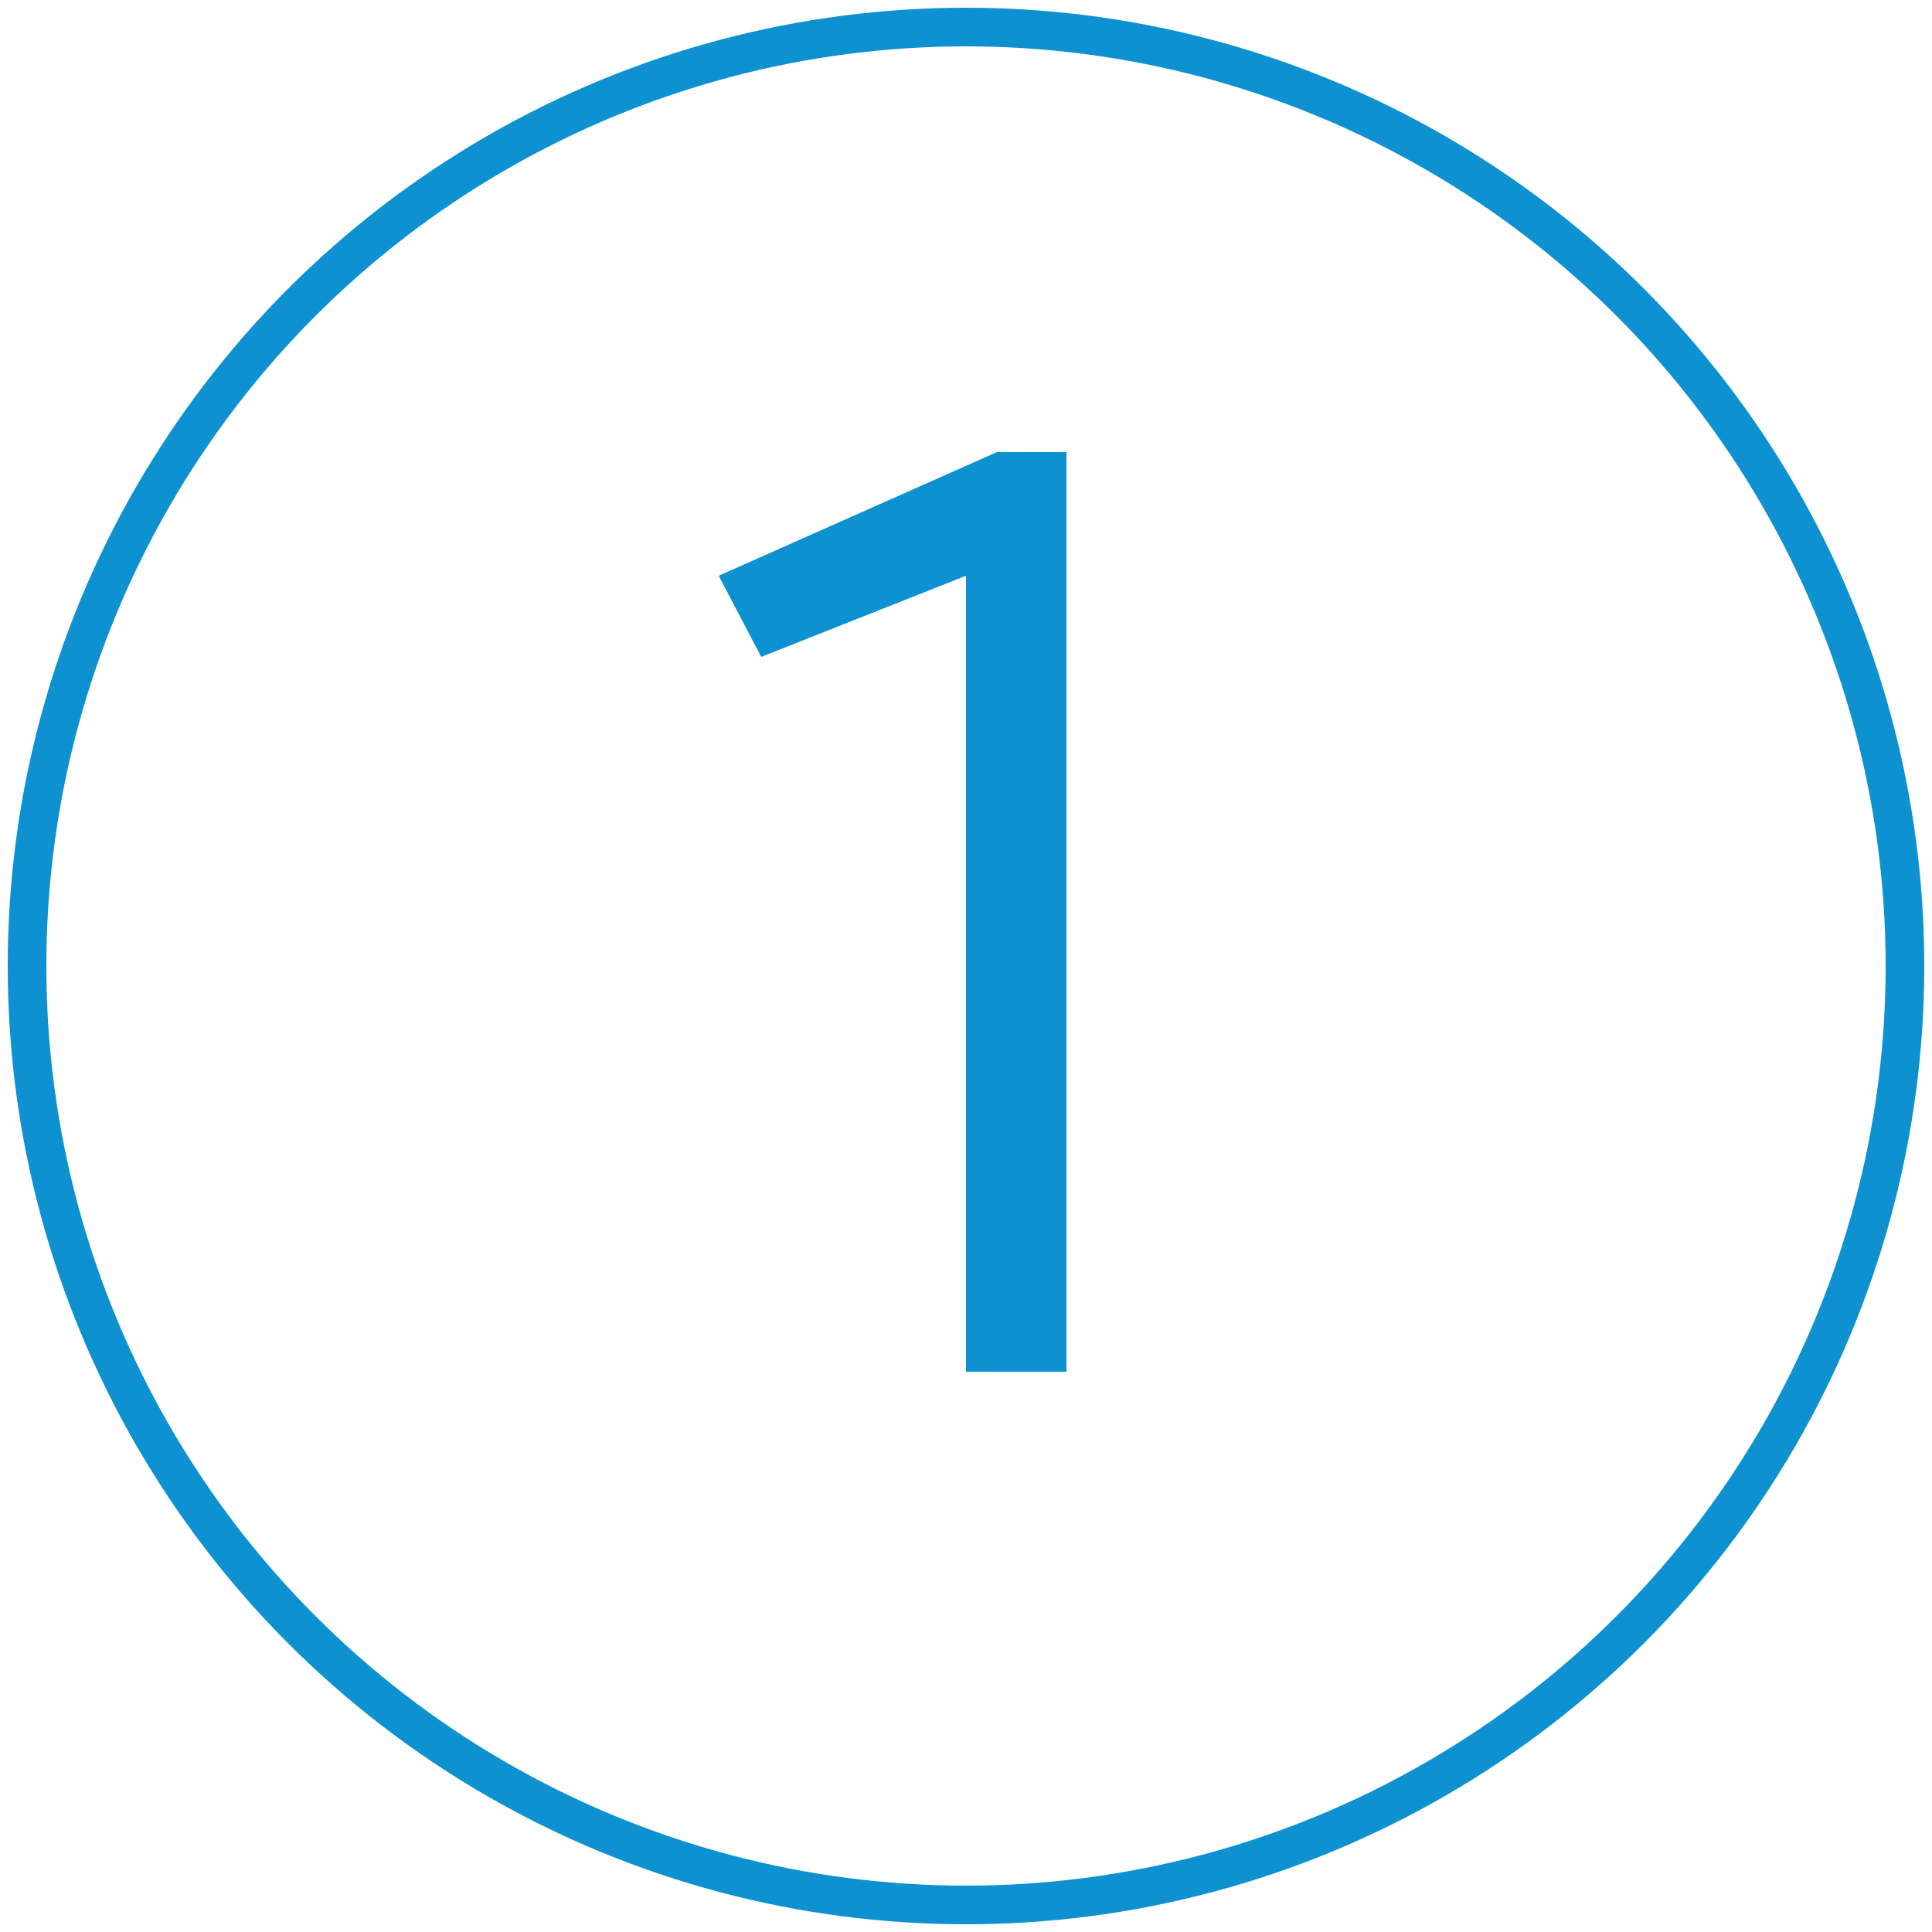 <?xml version="1.0" encoding="UTF-8"?>
<svg xmlns="http://www.w3.org/2000/svg" id="uuid-20335160-2d70-46f6-8cc5-4d9a50c37eaf" data-name="Ebene 1" viewBox="0 0 50 50">
  <defs>
    <style>
      .uuid-4f26039d-0b6c-46ef-a4ac-795741eb4cf8 {
        fill: #0d91d1;
      }

      .uuid-491bfc17-bcf1-429c-9ade-51ac7c69b2b3 {
        fill: none;
        stroke: #0d91d1;
        stroke-miterlimit: 10;
      }
    </style>
  </defs>
  <circle class="uuid-491bfc17-bcf1-429c-9ade-51ac7c69b2b3" cx="25" cy="25" r="24.3"></circle>
  <path class="uuid-4f26039d-0b6c-46ef-a4ac-795741eb4cf8" d="M25,35.5V14.9l-5.3,2.1-1.1-2.1,7.2-3.2h1.8v23.8h-2.7Z"></path>
</svg>
